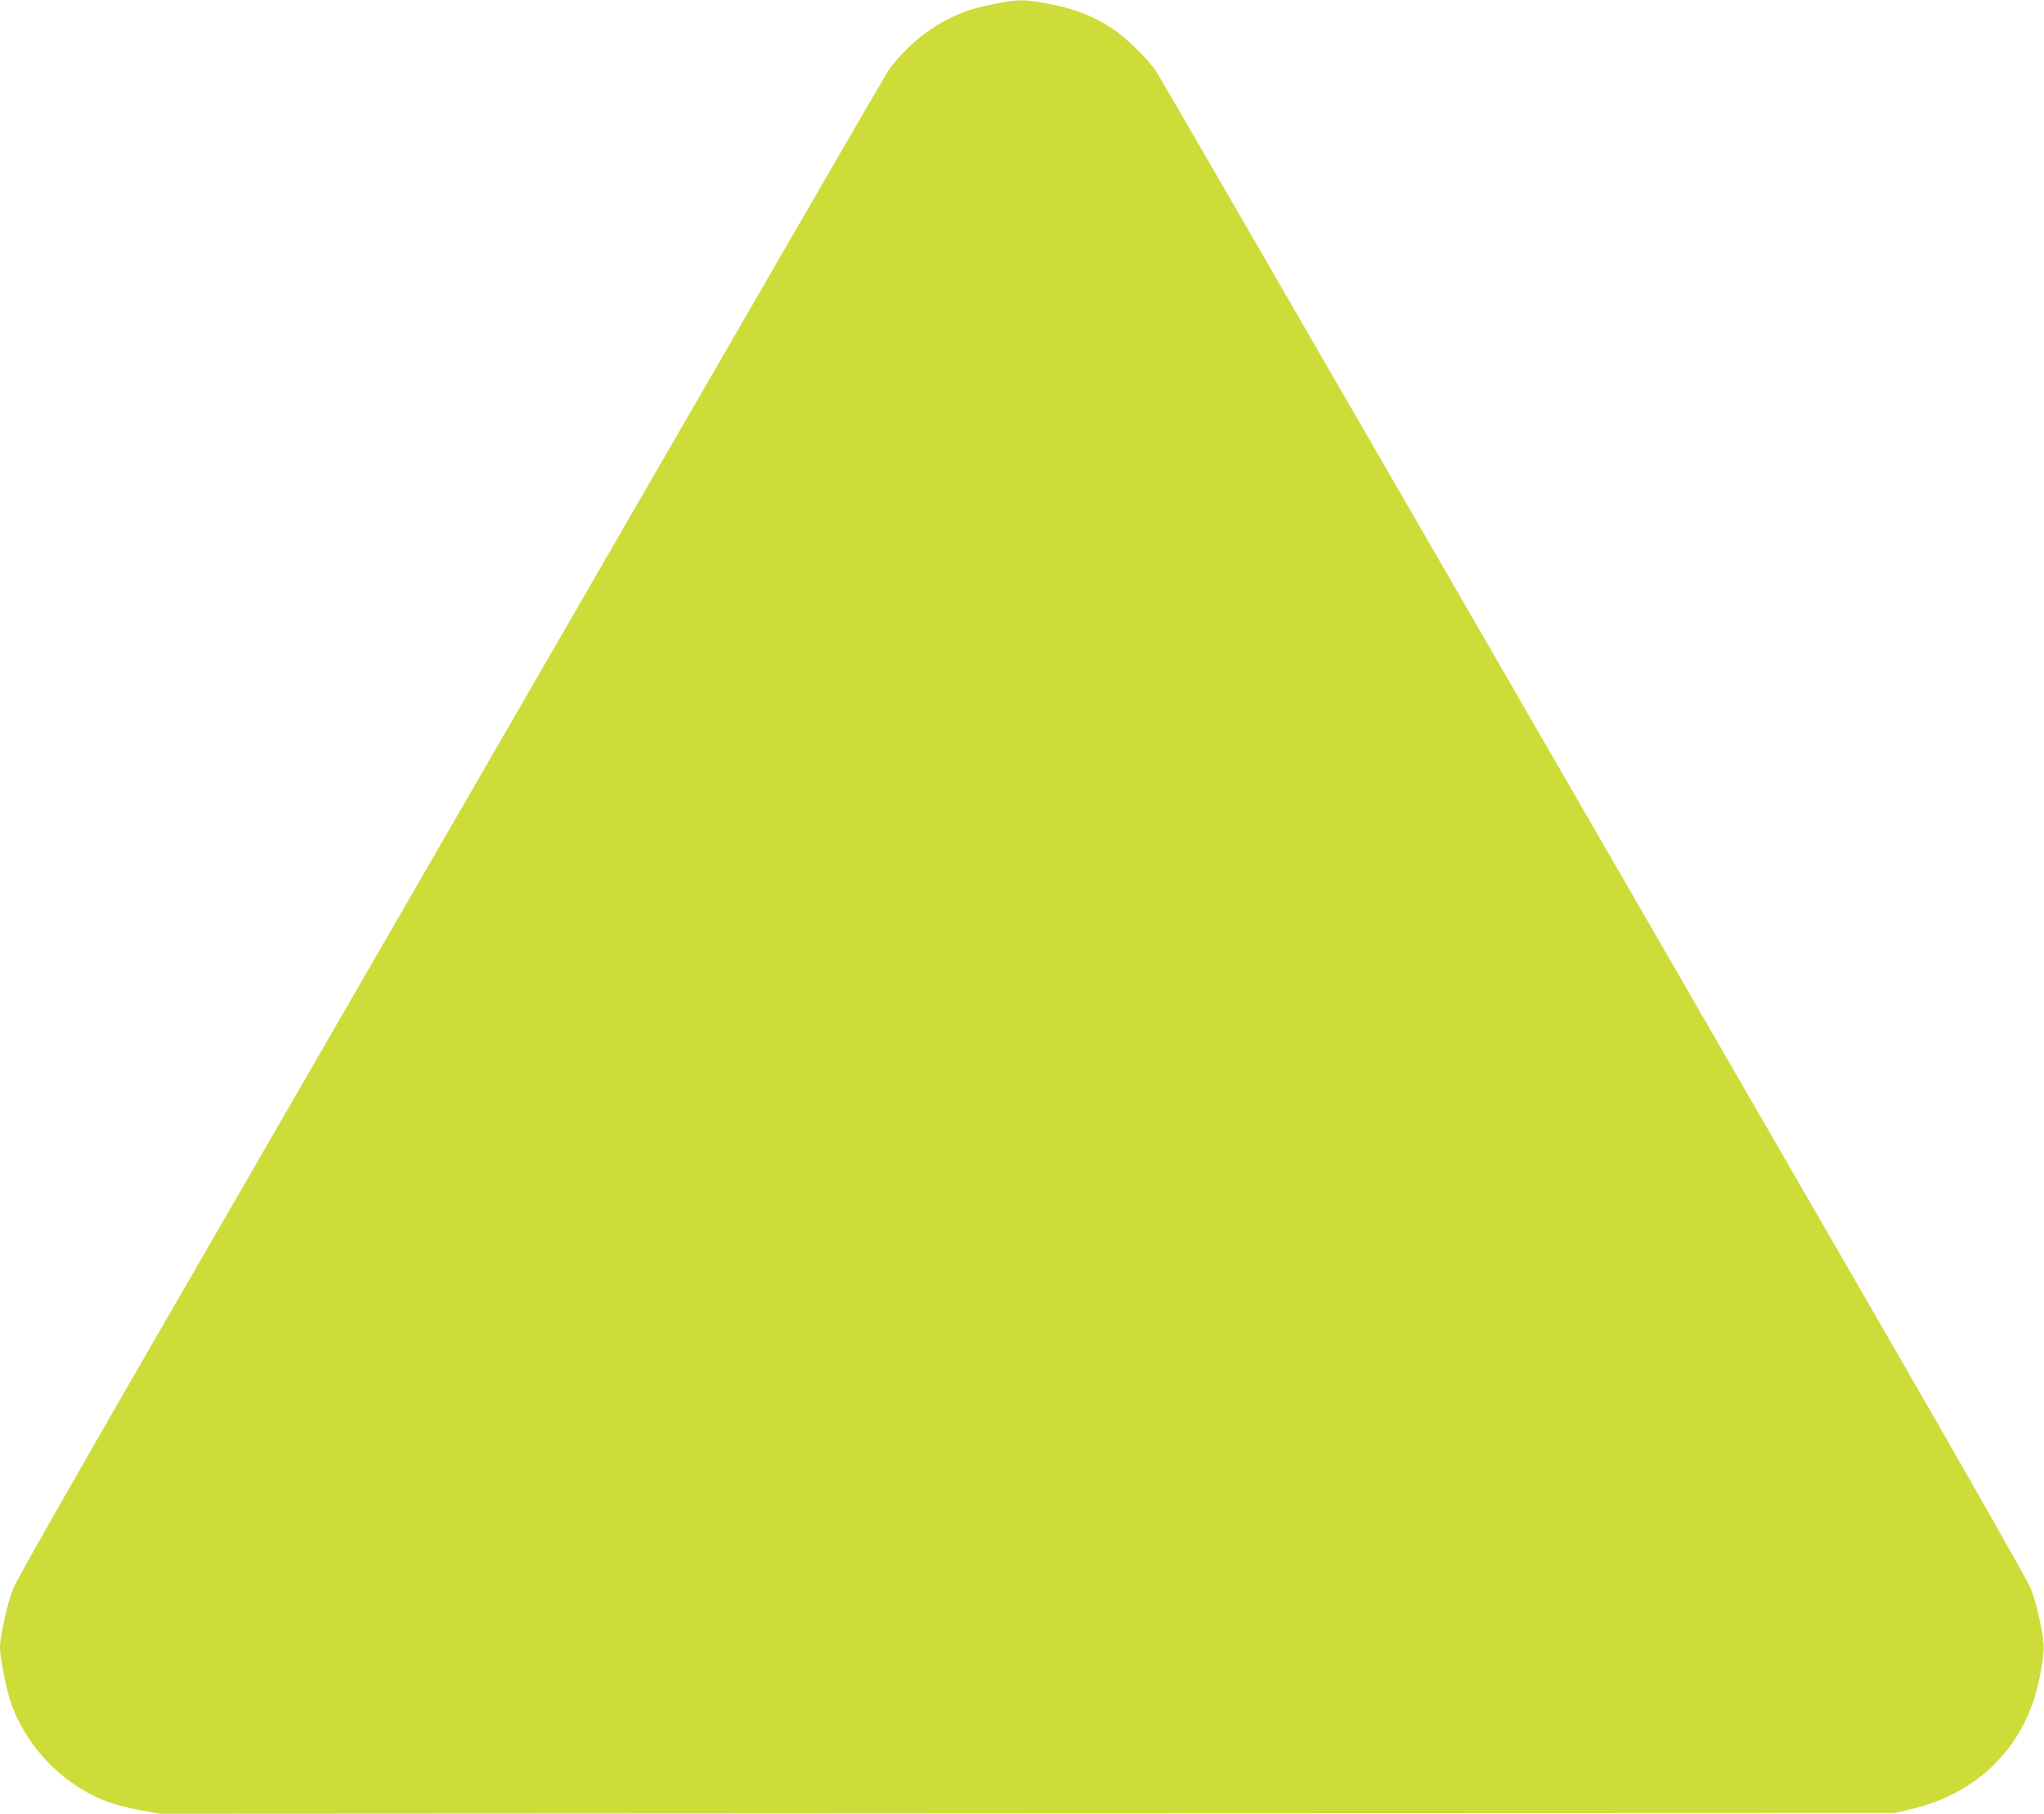 <?xml version="1.0" standalone="no"?>
<!DOCTYPE svg PUBLIC "-//W3C//DTD SVG 20010904//EN"
 "http://www.w3.org/TR/2001/REC-SVG-20010904/DTD/svg10.dtd">
<svg version="1.0" xmlns="http://www.w3.org/2000/svg"
 width="1280pt" height="1136pt" viewBox="0 0 1280 1136"
 preserveAspectRatio="xMidYMid meet">
<g transform="translate(0,1136) scale(0.1,-0.1)"
fill="#cddc39" stroke="none">
<path d="M6225 11335 c-132 -27 -186 -45 -285 -93 -143 -70 -297 -204 -385
-337 -19 -29 -837 -1442 -1818 -3141 -981 -1699 -2197 -3804 -2702 -4679 -506
-874 -934 -1626 -951 -1670 -35 -85 -84 -303 -84 -371 0 -63 38 -260 67 -344
65 -194 205 -379 378 -502 135 -96 254 -143 445 -178 l115 -20 5430 3 5430 2
99 23 c425 98 721 397 806 813 35 170 36 217 5 363 -14 71 -41 166 -59 210
-18 45 -446 797 -951 1671 -505 875 -1721 2980 -2702 4679 -981 1699 -1800
3114 -1820 3145 -53 80 -196 220 -281 275 -124 80 -235 122 -412 156 -131 25
-186 24 -325 -5z"/>
</g>
</svg>
